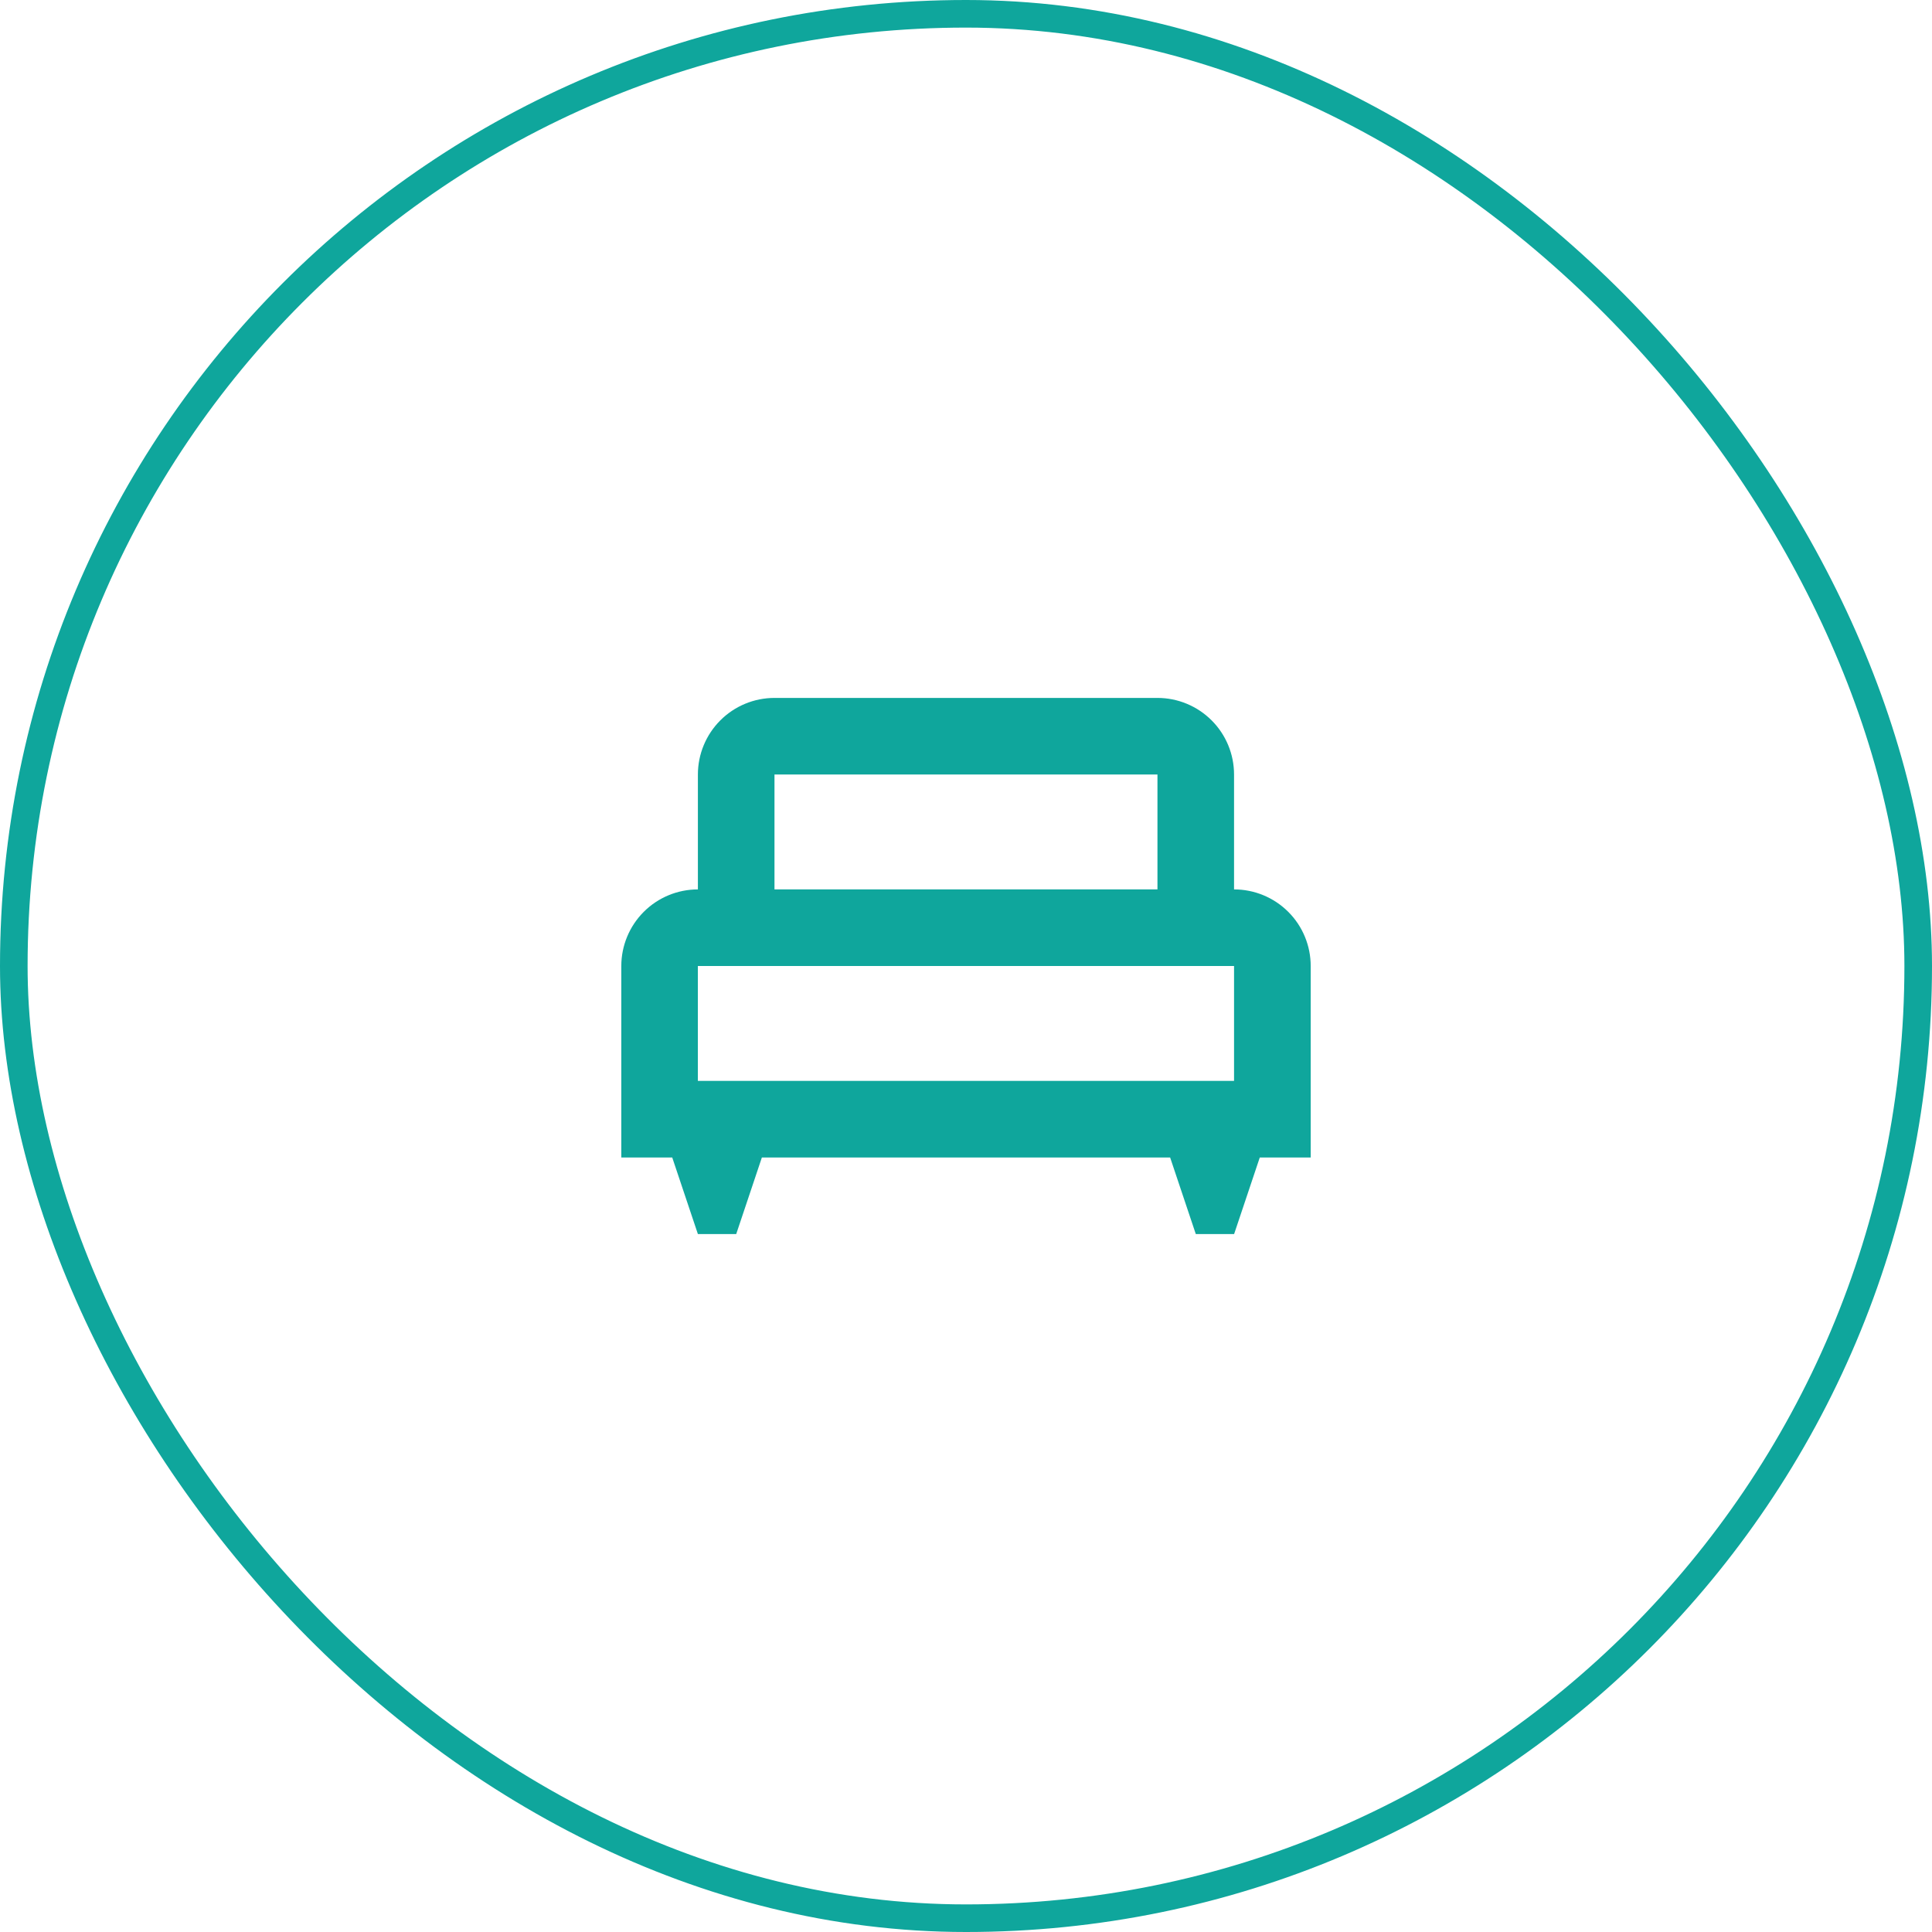 <svg fill="none" height="70" viewBox="0 0 70 70" width="70" xmlns="http://www.w3.org/2000/svg"><rect height="69" rx="34.5" stroke="#0fa69c" width="69" x=".5" y=".5"/><path d="m44.712 32.225v-4.163c0-.736-.292-1.442-.813-1.962-.52-.52-1.226-.813-1.962-.813h-13.876c-.736 0-1.442.292-1.962.813-.52.52-.813 1.226-.813 1.962v4.163c-.736 0-1.442.292-1.962.813-.52.52-.813 1.226-.813 1.962v6.938h1.845l.93 2.775h1.388l.93-2.775h14.792l.93 2.775h1.388l.93-2.775h1.845v-6.938c0-.736-.292-1.442-.813-1.962-.52-.52-1.226-.813-1.962-.813zm-16.651-4.163h13.876v4.163h-13.876m16.651 6.938h-19.427v-4.163h19.427z" fill="#0fa69c"/></svg>